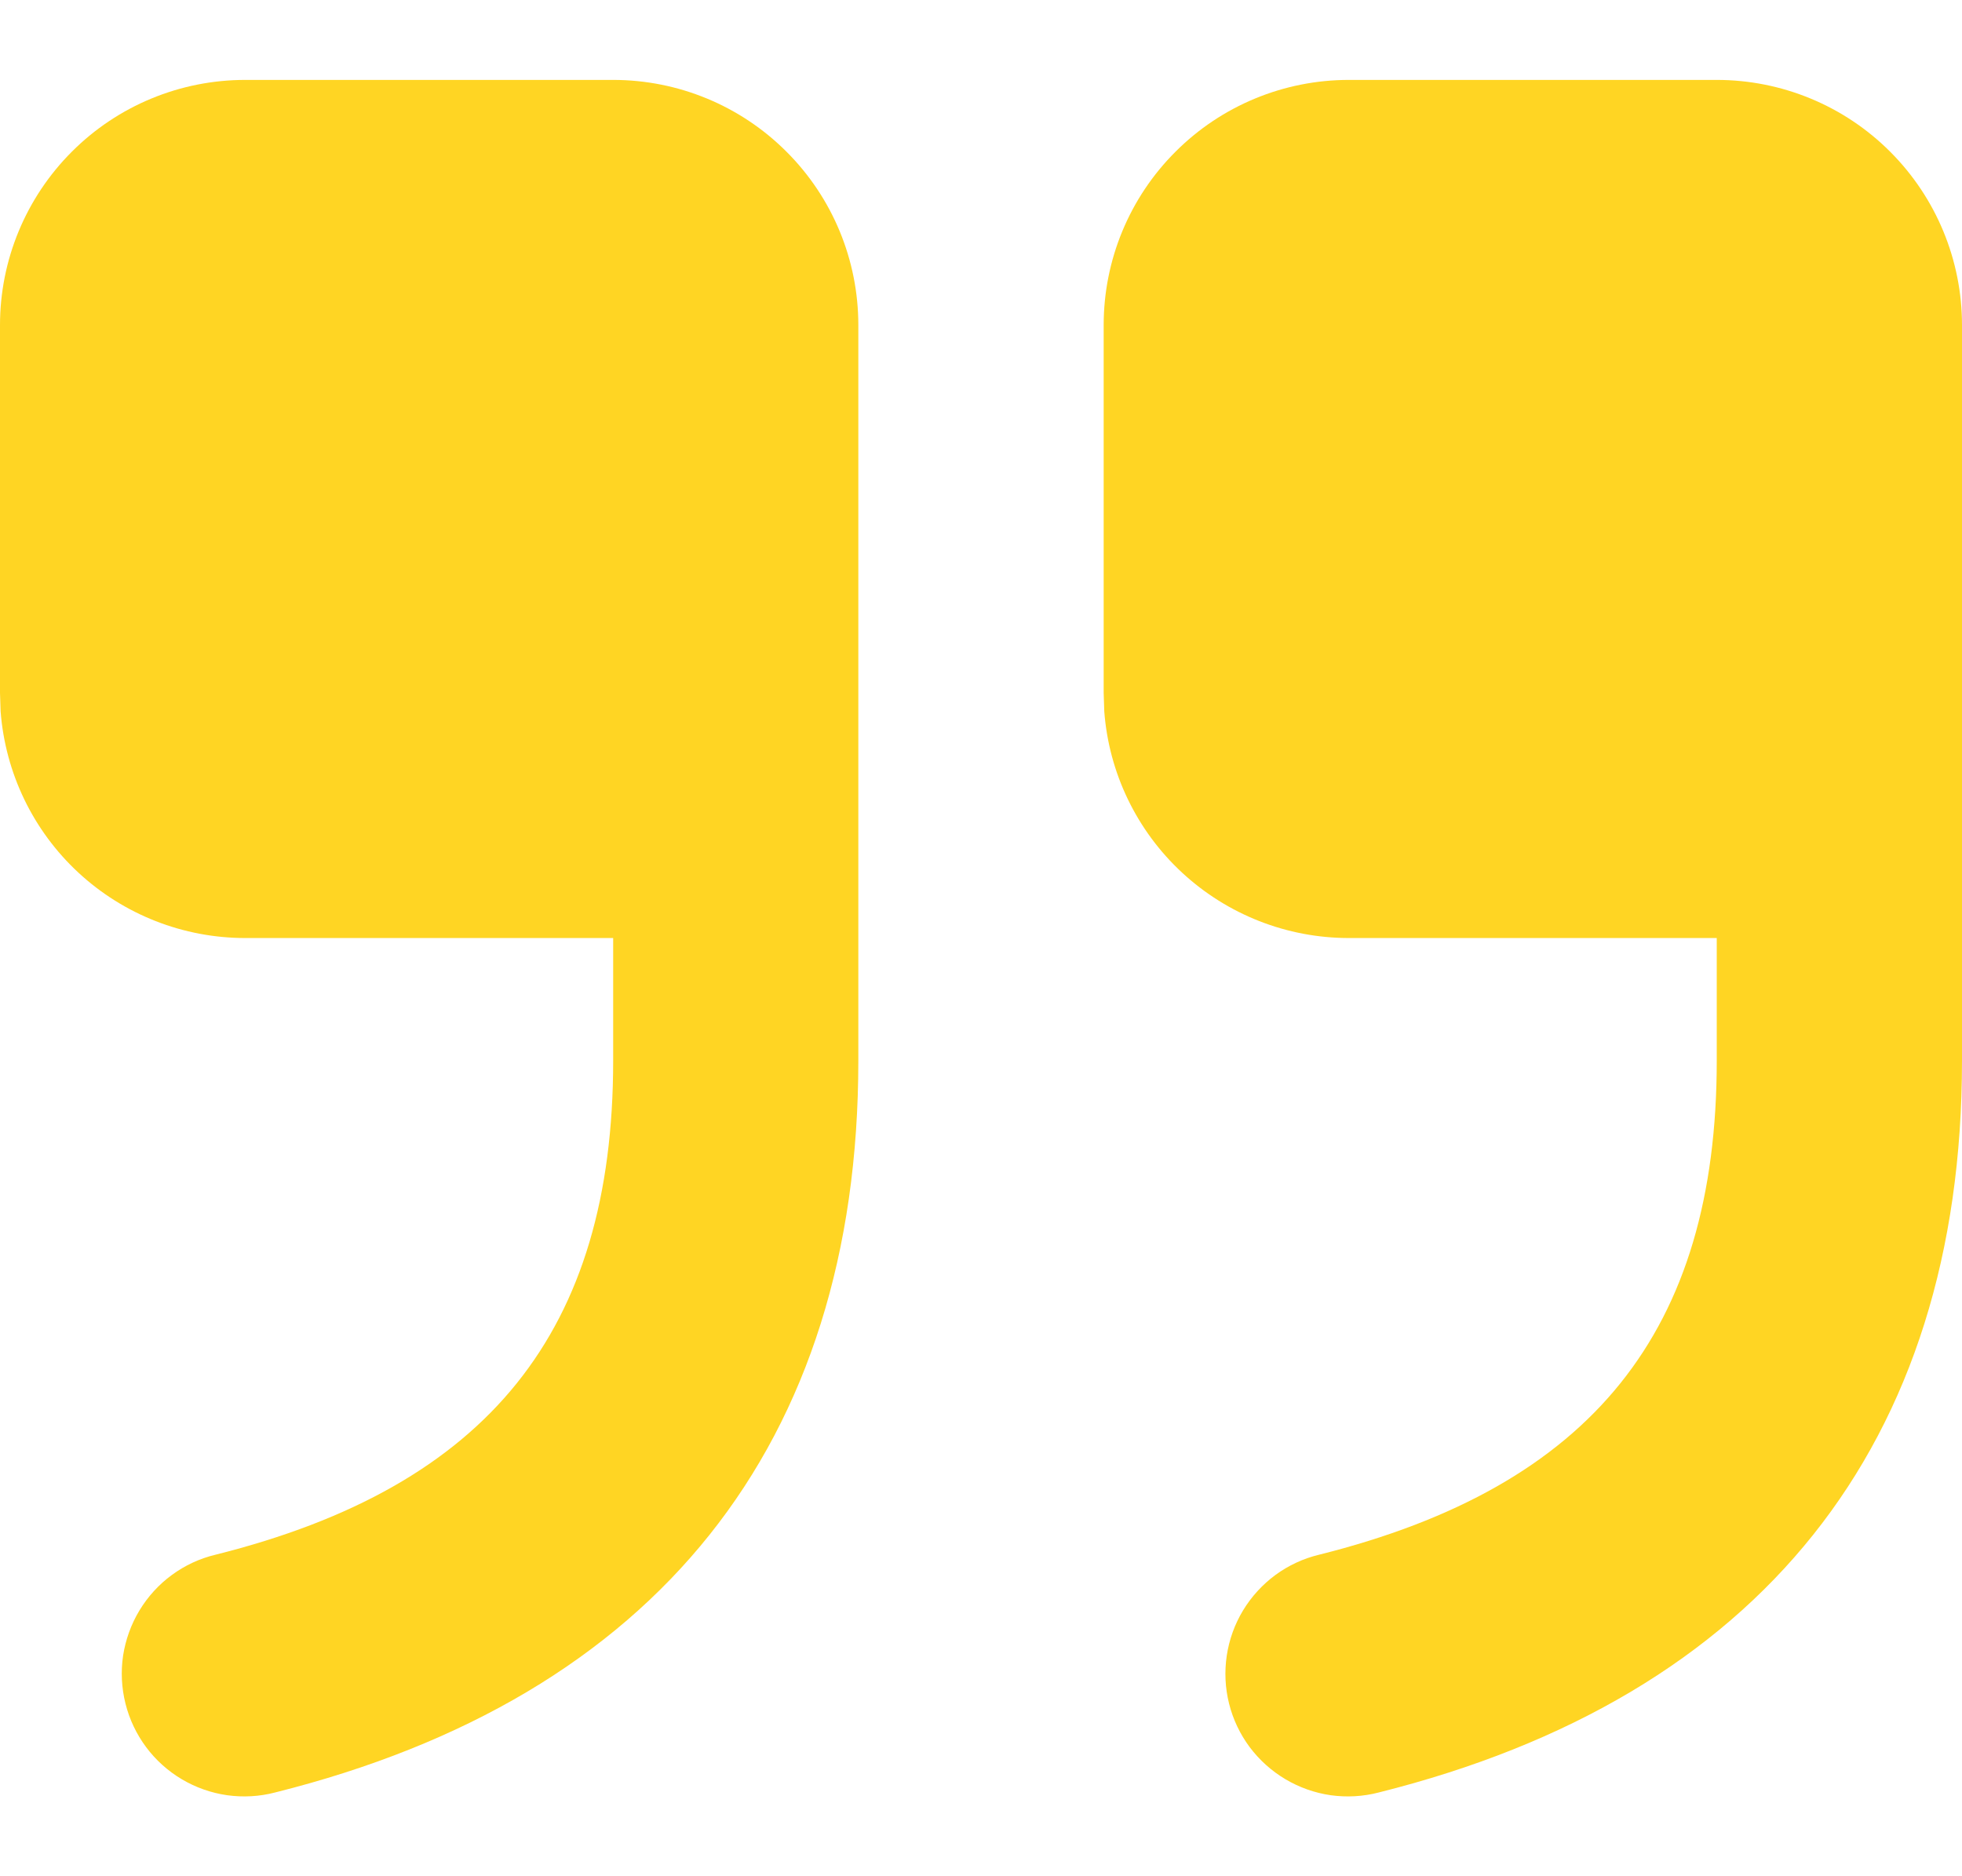 <svg width="23" height="22" viewBox="0 0 23 22" fill="none" xmlns="http://www.w3.org/2000/svg">
<path d="M7.188 0.937C7.95 0.937 8.681 1.239 9.22 1.779C9.76 2.318 10.062 3.049 10.062 3.812V12.437C10.062 16.936 7.691 19.901 3.224 21.018C3.041 21.066 2.85 21.076 2.662 21.05C2.474 21.023 2.293 20.959 2.13 20.862C1.967 20.765 1.825 20.637 1.712 20.485C1.599 20.333 1.517 20.16 1.471 19.976C1.425 19.792 1.415 19.601 1.443 19.413C1.472 19.226 1.537 19.045 1.635 18.883C1.733 18.721 1.862 18.579 2.015 18.467C2.168 18.355 2.341 18.274 2.526 18.23C5.727 17.429 7.188 15.603 7.188 12.437V10.999H2.875C2.15 10.999 1.451 10.725 0.919 10.232C0.387 9.739 0.062 9.063 0.007 8.34L0 8.124V3.812C0 3.049 0.303 2.318 0.842 1.779C1.381 1.239 2.112 0.937 2.875 0.937H7.188ZM20.125 0.937C20.887 0.937 21.619 1.239 22.158 1.779C22.697 2.318 23 3.049 23 3.812V12.437C23 16.936 20.628 19.901 16.162 21.018C15.978 21.066 15.787 21.076 15.599 21.05C15.412 21.023 15.231 20.959 15.068 20.862C14.905 20.765 14.763 20.637 14.649 20.485C14.536 20.333 14.454 20.16 14.408 19.976C14.362 19.792 14.353 19.601 14.381 19.413C14.409 19.226 14.474 19.045 14.572 18.883C14.67 18.721 14.8 18.579 14.952 18.467C15.105 18.355 15.279 18.274 15.463 18.23C18.665 17.429 20.125 15.603 20.125 12.437V10.999H15.812C15.087 10.999 14.389 10.725 13.857 10.232C13.325 9.739 12.999 9.063 12.945 8.34L12.938 8.124V3.812C12.938 3.049 13.24 2.318 13.78 1.779C14.319 1.239 15.05 0.937 15.812 0.937H20.125Z" fill="#FFD523"/>
</svg>
